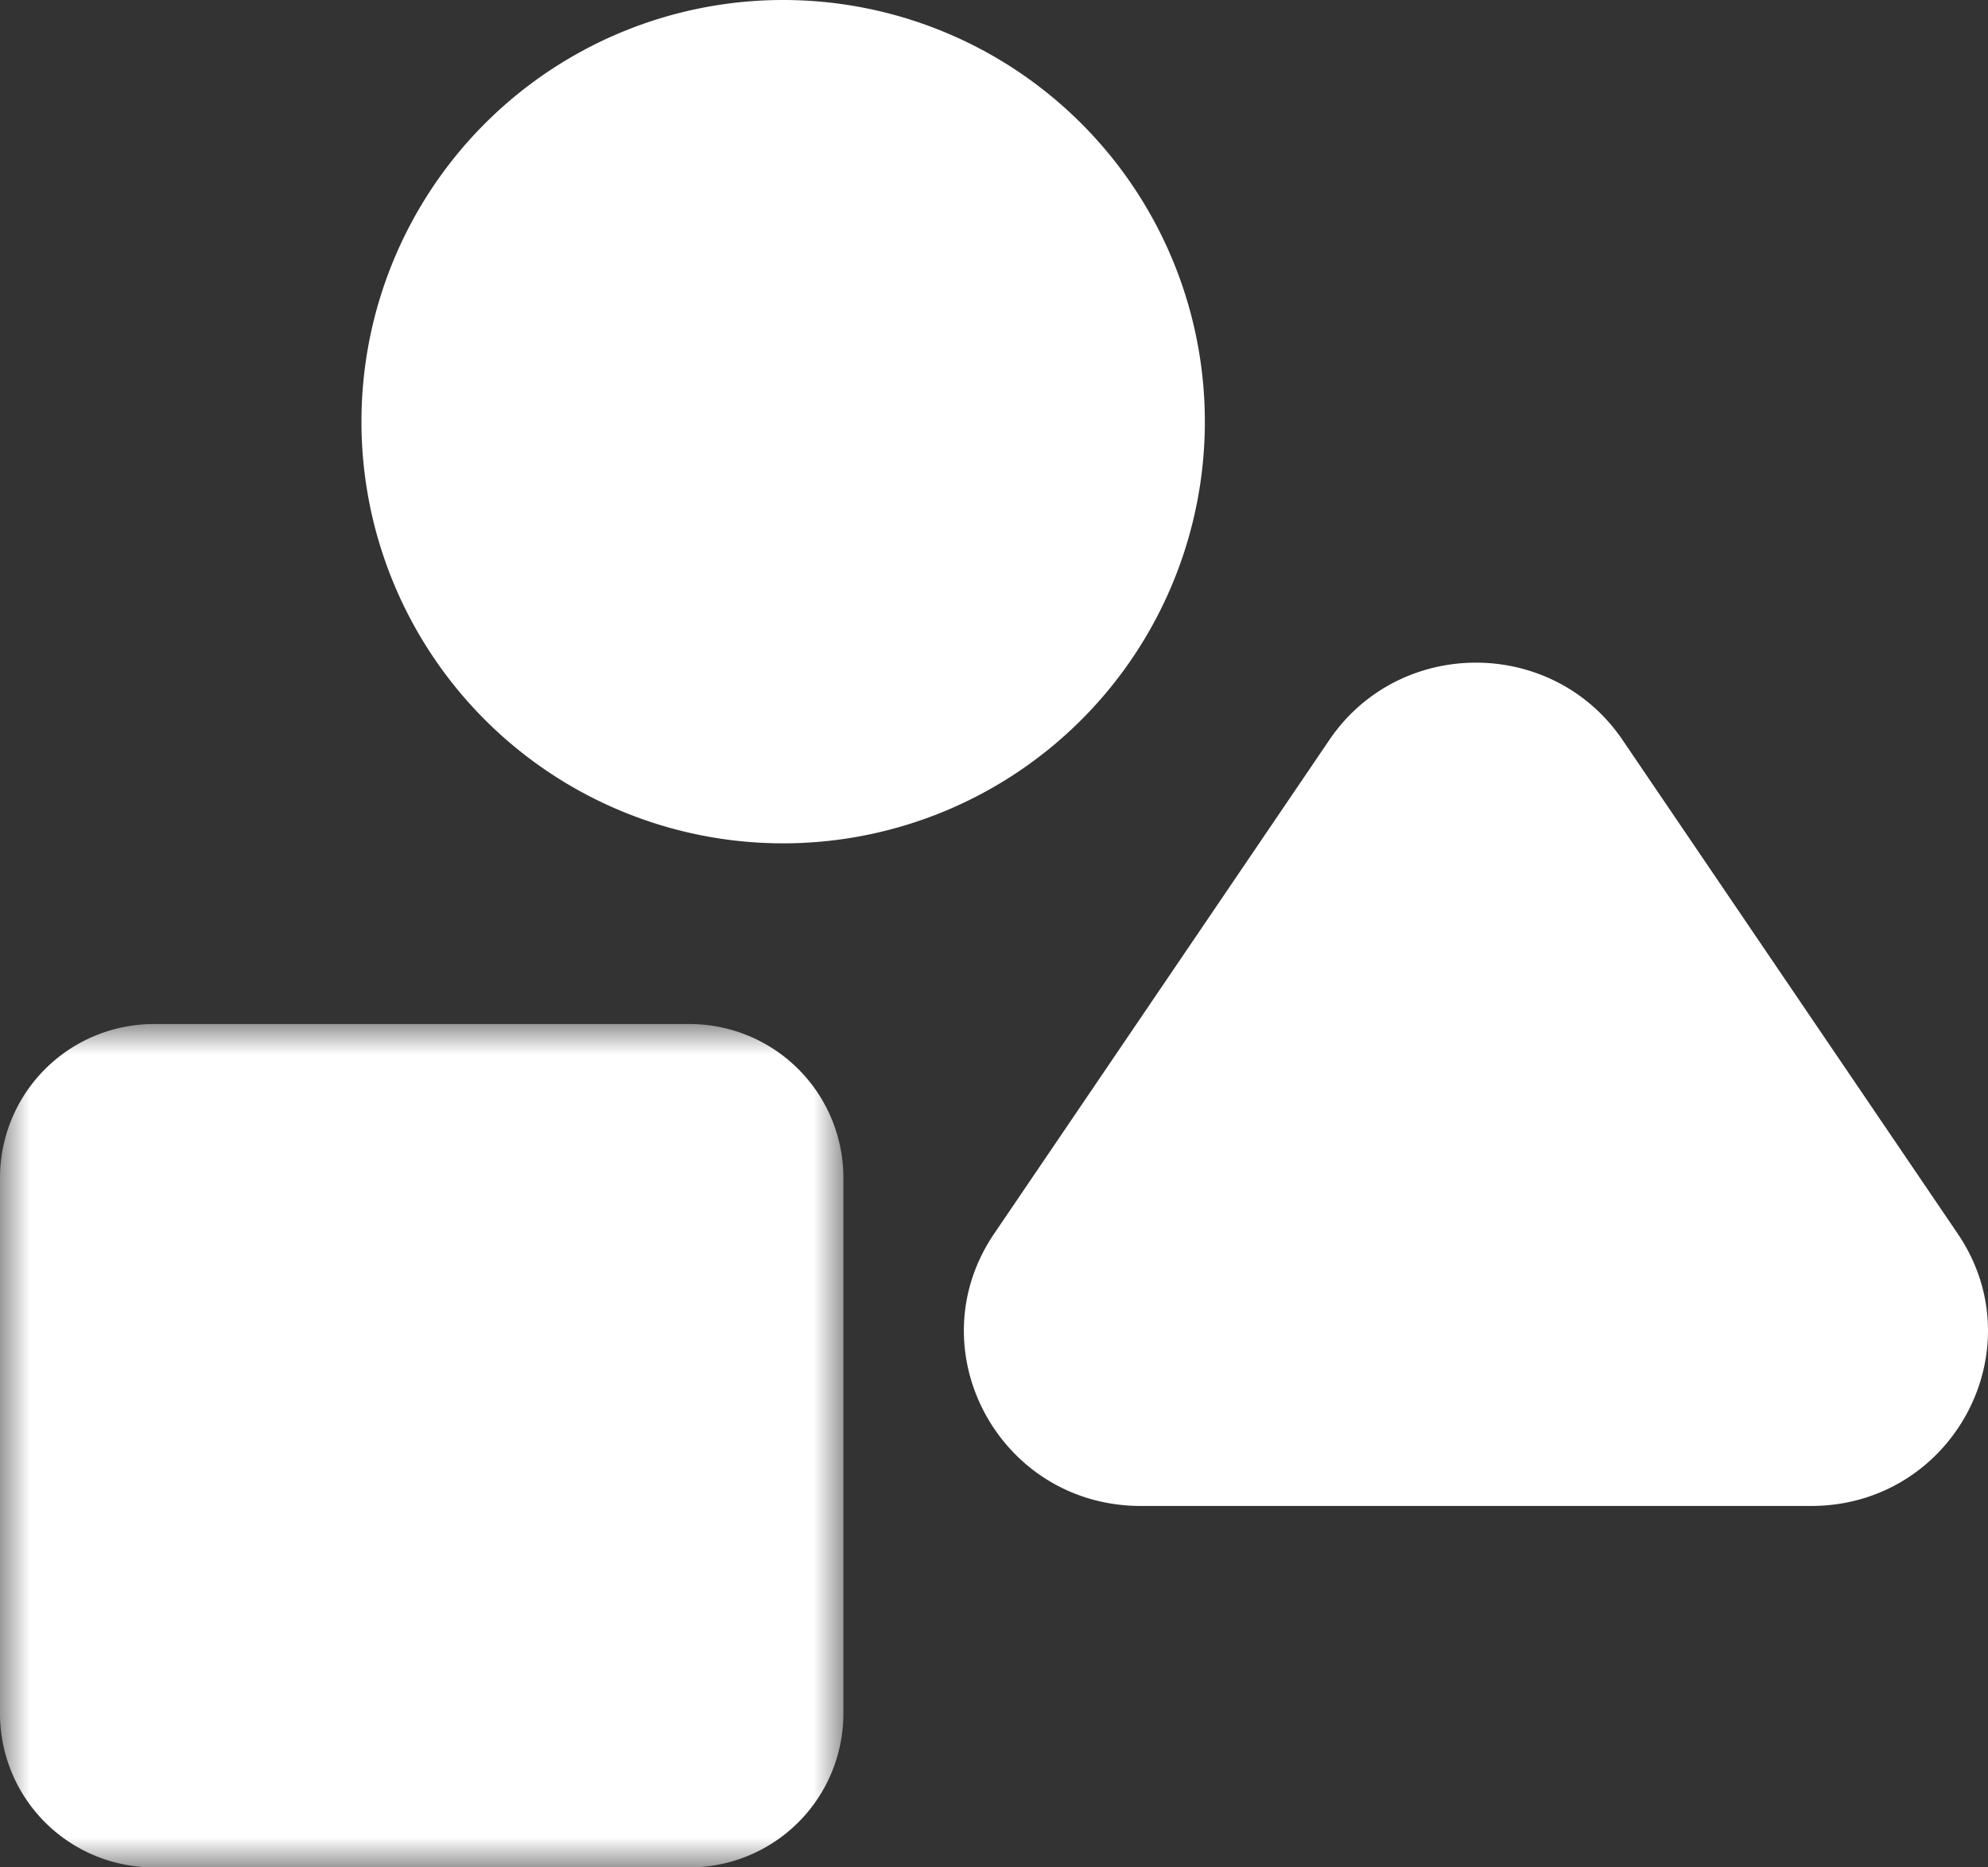 <svg width="33" height="31" viewBox="0 0 33 31" xmlns="http://www.w3.org/2000/svg" xmlns:xlink="http://www.w3.org/1999/xlink">
    <rect x="0" y="0" width="33" height="31" fill="#333333" stroke="none"/>
    <defs>
        <path id="jnxdk7u5ba" d="M0 0h14v14H0z"/>
    </defs>
    <g fill="none" fill-rule="evenodd">
        <g transform="translate(0 17)">
            <mask id="8yobe7bhib" fill="#fff">
                <use xlink:href="#jnxdk7u5ba"/>
            </mask>
            <path d="M11.446 0H2.554A2.554 2.554 0 0 0 0 2.554v8.892A2.554 2.554 0 0 0 2.554 14h8.892A2.554 2.554 0 0 0 14 11.446V2.554A2.554 2.554 0 0 0 11.446 0" fill="#FFF" mask="url(#8yobe7bhib)"/>
        </g>
        <path d="M13 14a7 7 0 1 0 0-14 7 7 0 0 0 0 14M32.496 20.478l-5.563-8.195c-1.162-1.71-3.704-1.71-4.866 0l-5.563 8.195C15.194 22.406 16.59 25 18.937 25h11.126c2.347 0 3.743-2.594 2.433-4.522" fill="#FFF"/>
    </g>
</svg>
